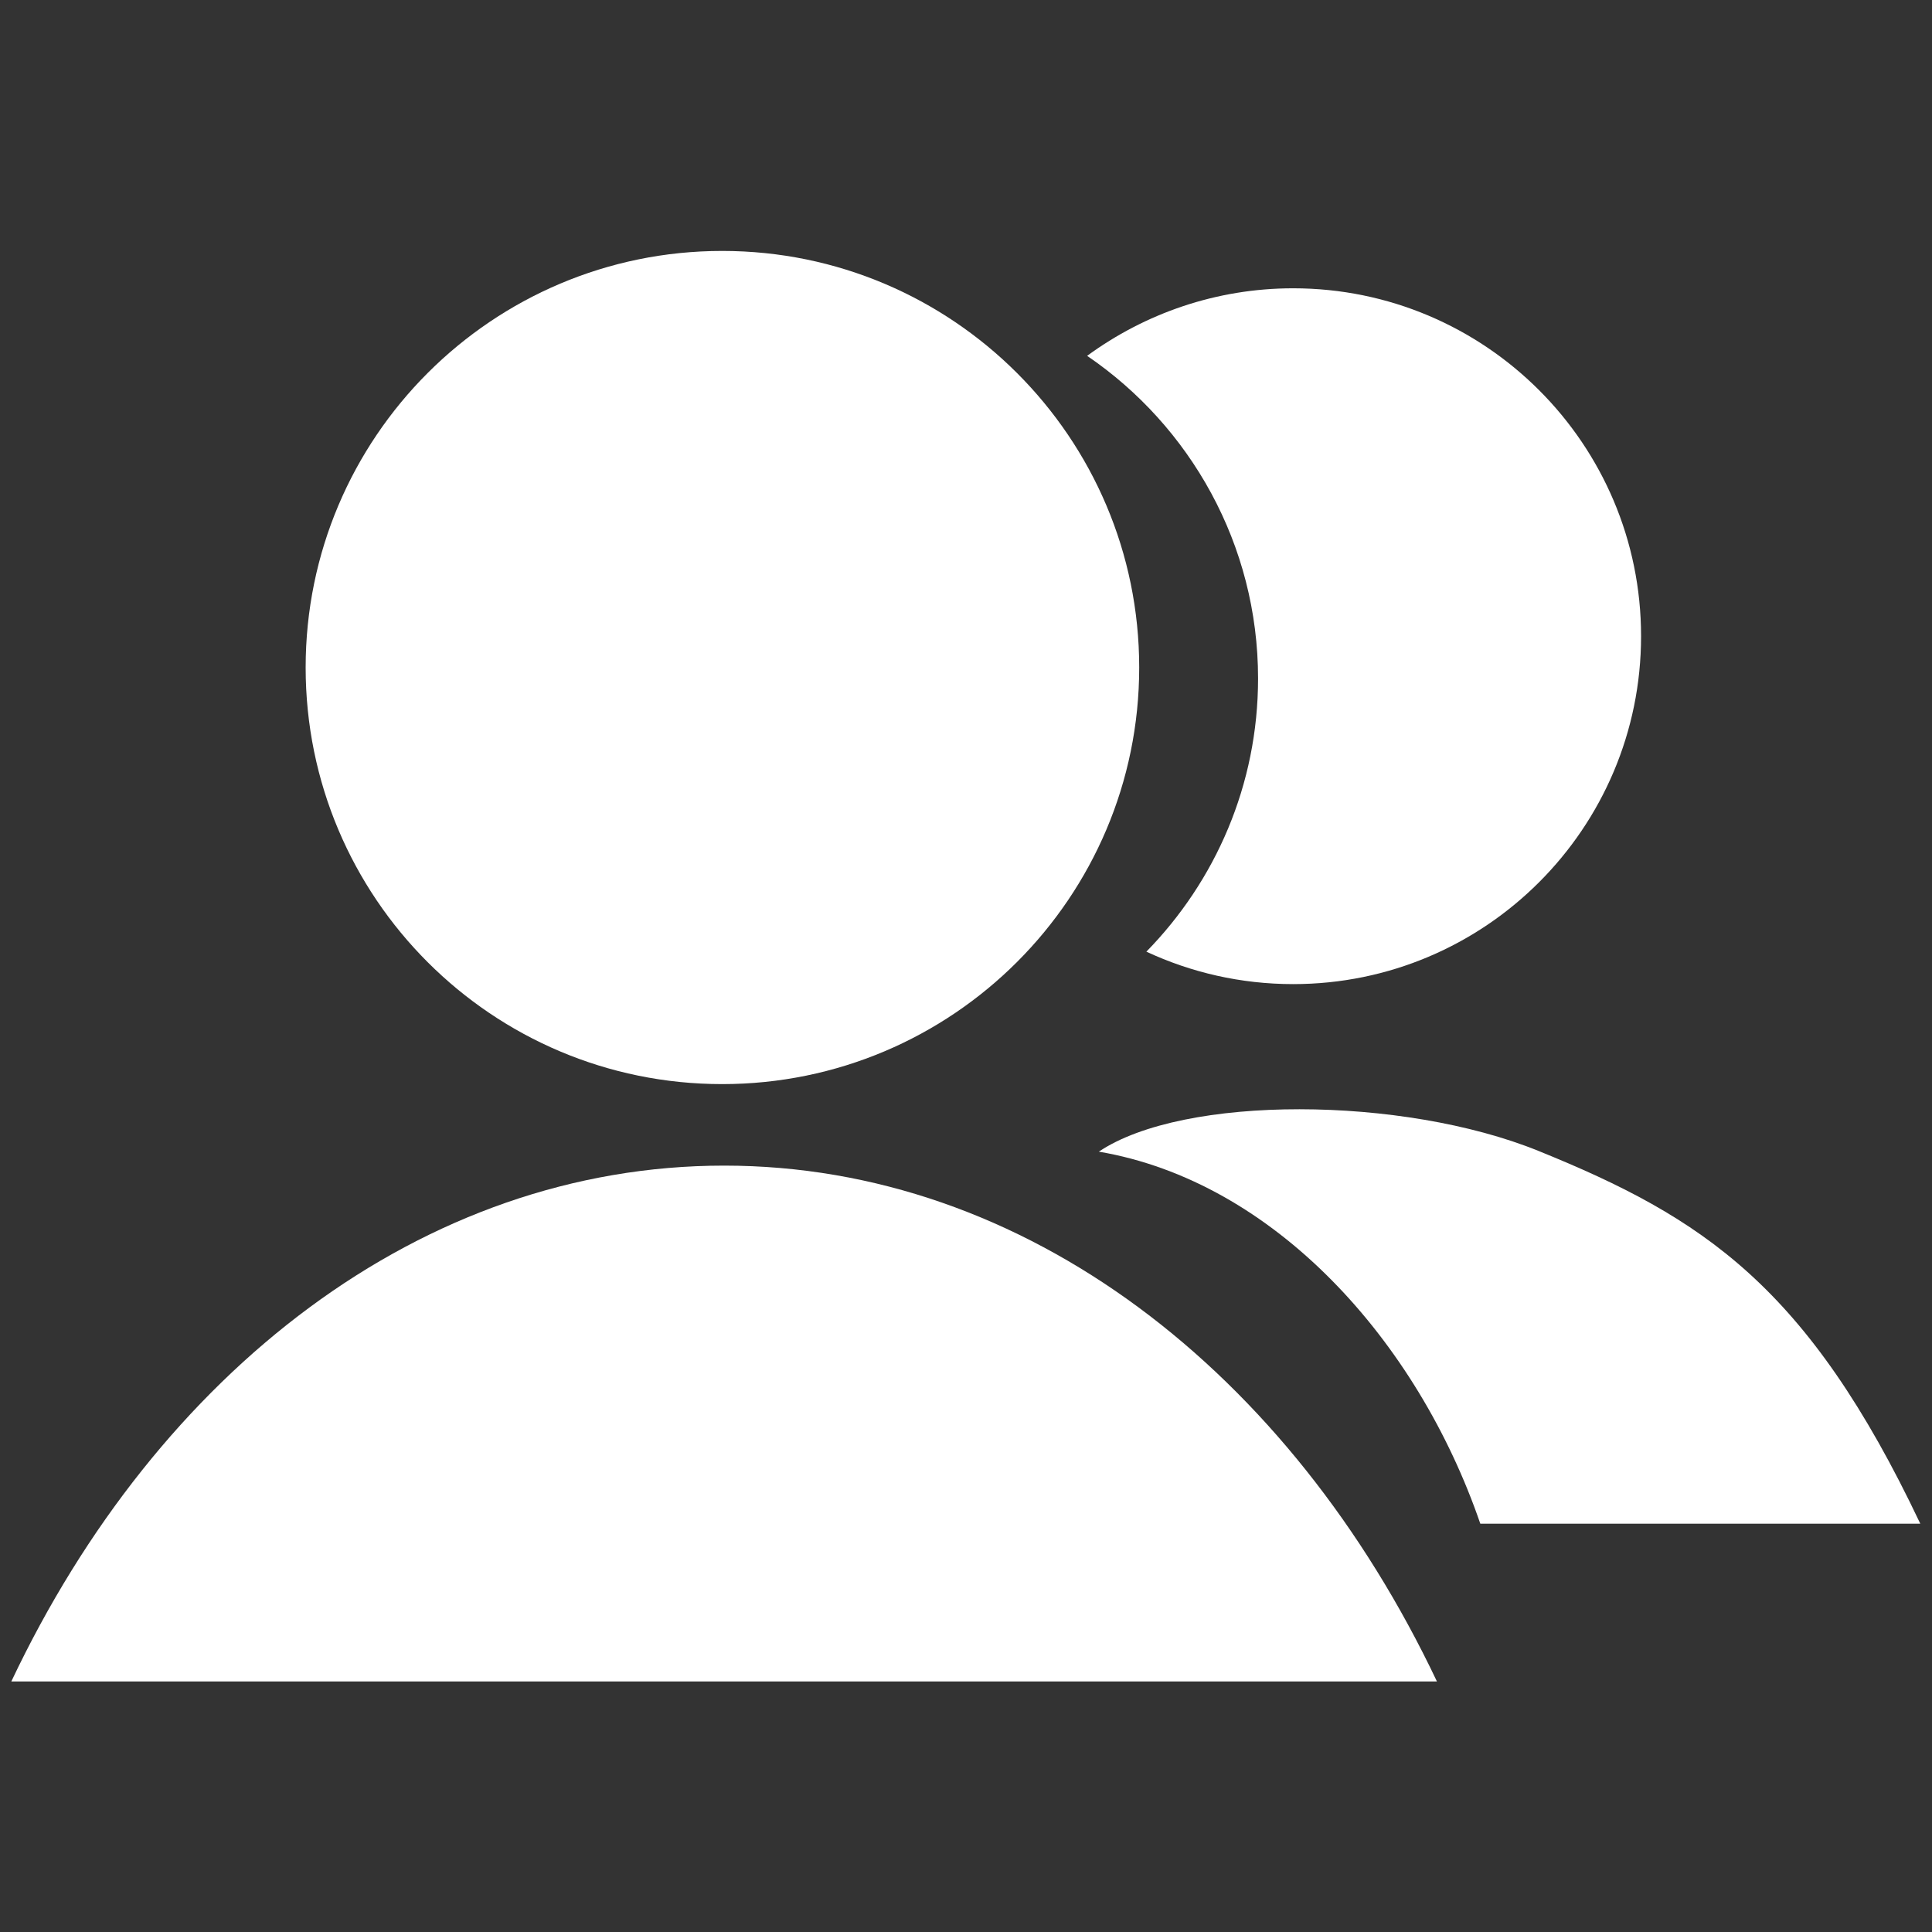 <?xml version="1.0" encoding="utf-8"?>
<!-- Generator: Adobe Illustrator 23.0.2, SVG Export Plug-In . SVG Version: 6.00 Build 0)  -->
<svg version="1.1" id="Layer_1" xmlns="http://www.w3.org/2000/svg" xmlns:xlink="http://www.w3.org/1999/xlink" x="0px" y="0px"
	 viewBox="0 0 512 512" enable-background="new 0 0 512 512" xml:space="preserve">
<rect x="0" y="0" width="512" height="512" fill="#333333" stroke="none"/>
<g>
	<path fill-rule="evenodd" clip-rule="evenodd" fill="#FFFFFF" d="M303.8,252.2c18.3-18.7,29.6-44.2,29.6-72.4
		c0-35.5-18-66.9-45.3-85.5c15.3-11.2,34.2-17.9,54.6-17.9c50.9,0,92.2,41.3,92.2,92.2c0,50.9-41.3,92.2-92.2,92.2
		C328.8,260.8,315.6,257.7,303.8,252.2L303.8,252.2z"/>
	<path fill-rule="evenodd" clip-rule="evenodd" fill="#FFFFFF" d="M191.4,66.5c61,0,110.5,49.5,110.5,110.4s-49.5,110.4-110.5,110.4
		S81,237.9,81,176.9S130.5,66.5,191.4,66.5L191.4,66.5z"/>
	<path fill-rule="evenodd" clip-rule="evenodd" fill="#FFFFFF" d="M191.9,308.9c80,0,150,54.7,188.9,136.7H3
		C41.8,363.6,111.9,308.9,191.9,308.9L191.9,308.9z"/>
	<path fill-rule="evenodd" clip-rule="evenodd" fill="#FFFFFF" d="M291.2,305.2c22.5-15.1,80.5-14.8,116.5-0.2
		c43.7,17.7,71.4,35.9,101.2,98.8H392.3C375.6,355.2,337.6,313.1,291.2,305.2L291.2,305.2z"/>
</g>
</svg>

